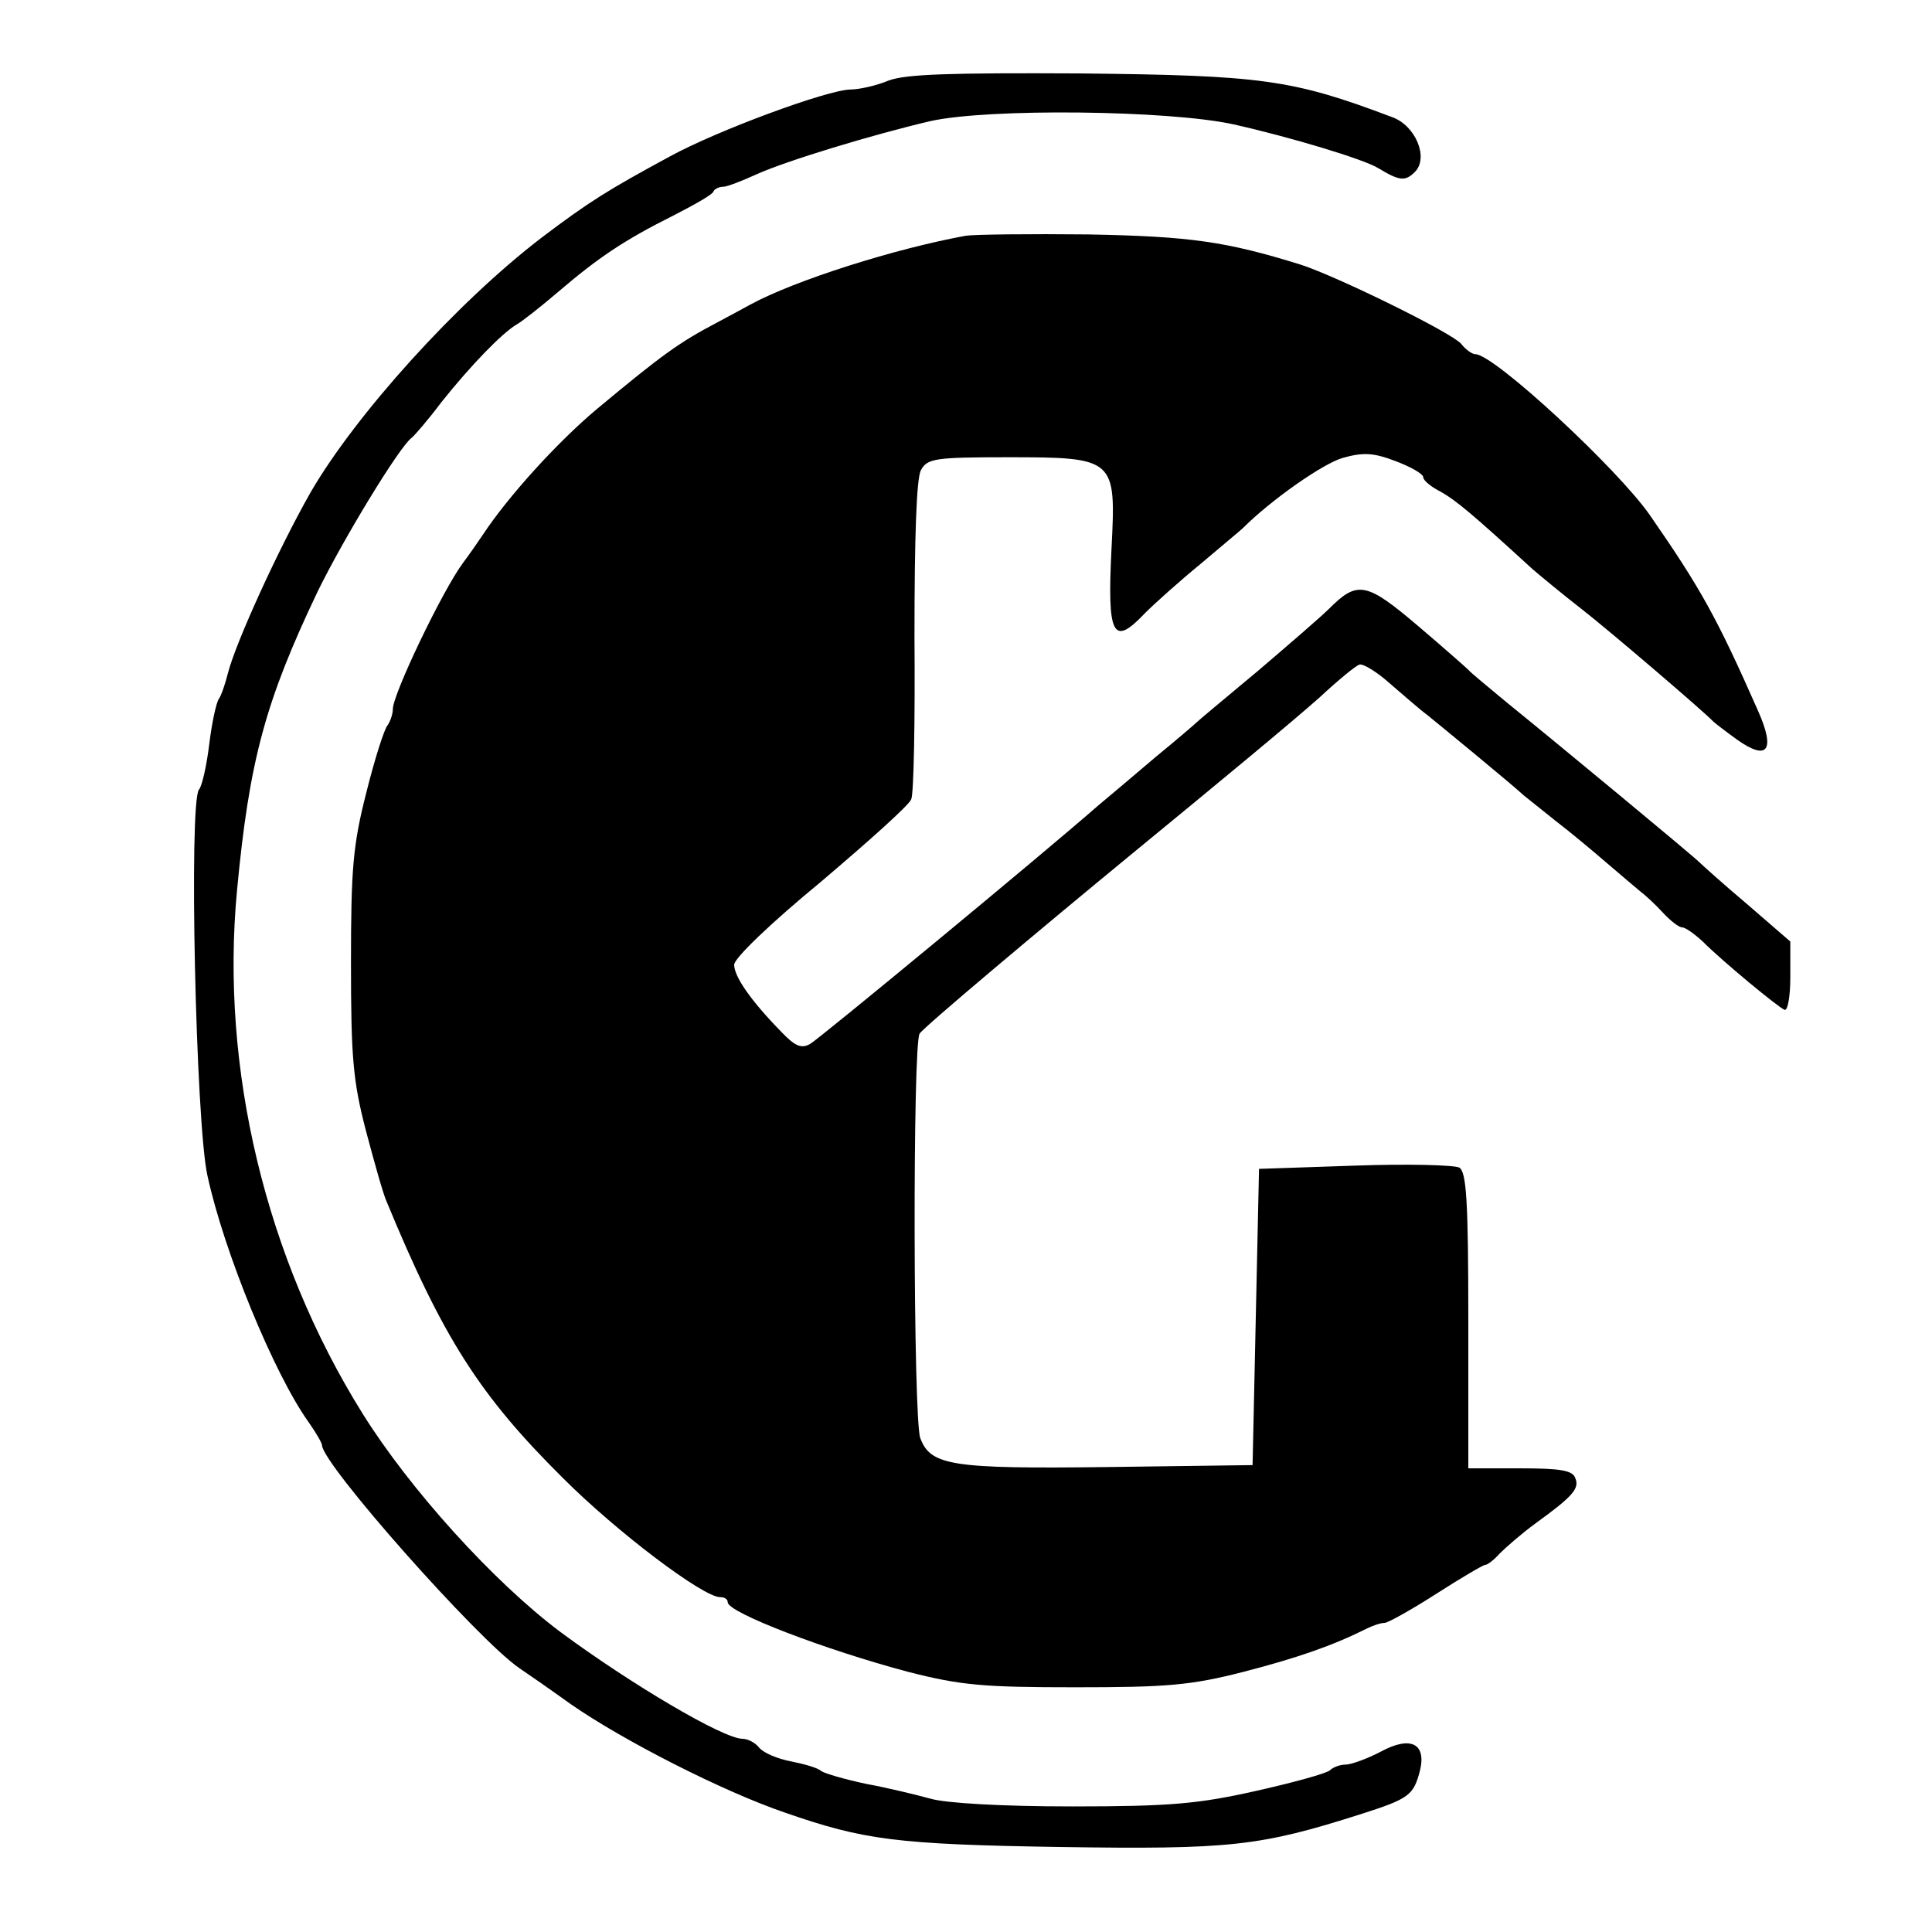 <?xml version="1.0" standalone="no"?>
<!DOCTYPE svg PUBLIC "-//W3C//DTD SVG 20010904//EN"
 "http://www.w3.org/TR/2001/REC-SVG-20010904/DTD/svg10.dtd">
<svg version="1.0" xmlns="http://www.w3.org/2000/svg"
 width="300pt" height="300pt" viewBox="0 0 300 300"
 preserveAspectRatio="xMidYMid meet">
<g transform="translate(0,300) scale(0.1,-0.1)"
fill="#000000" stroke="none">
<path d="M1380 2875 c-19 -8 -46 -14 -60 -14 -36 -1 -205 -63 -280 -104 -96
-52 -125 -70 -199 -126 -132 -101 -289 -275 -359 -396 -50 -88 -116 -233 -128
-280 -4 -16 -10 -34 -14 -40 -4 -5 -11 -37 -15 -70 -4 -33 -11 -65 -16 -71
-16 -19 -5 -517 13 -599 26 -120 104 -309 157 -383 12 -17 21 -33 21 -36 0
-29 241 -301 306 -346 12 -8 48 -33 80 -56 82 -57 237 -136 334 -169 121 -42
172 -49 425 -53 266 -4 311 1 468 51 75 24 82 29 92 68 10 42 -15 54 -61 29
-21 -11 -46 -20 -54 -20 -9 0 -20 -4 -25 -9 -6 -5 -57 -19 -115 -32 -89 -20
-133 -24 -285 -24 -109 0 -196 5 -220 12 -22 6 -67 17 -100 23 -33 7 -64 16
-70 20 -5 5 -27 11 -47 15 -21 4 -42 13 -49 21 -6 8 -18 14 -26 14 -30 0 -175
86 -283 166 -104 78 -234 222 -307 339 -151 242 -221 537 -195 812 19 202 44
294 125 464 40 82 127 225 146 239 4 3 25 27 46 55 47 59 95 108 117 121 9 5
38 28 65 51 62 53 102 80 178 118 33 17 62 33 63 38 2 4 9 7 15 7 6 0 29 9 51
19 46 21 181 62 271 83 90 20 369 17 470 -5 89 -20 202 -54 225 -68 33 -20 42
-21 57 -6 22 22 1 72 -35 85 -156 59 -202 65 -487 68 -198 1 -268 -1 -295 -11z"/>
<path d="M1500 2634 c-110 -20 -265 -69 -335 -107 -11 -6 -33 -18 -50 -27 -61
-32 -87 -51 -188 -135 -62 -52 -138 -136 -177 -195 -8 -12 -22 -32 -31 -44
-32 -43 -109 -204 -109 -227 0 -8 -4 -19 -8 -25 -5 -5 -20 -52 -33 -104 -21
-82 -24 -119 -24 -265 0 -146 3 -183 23 -260 13 -49 27 -99 32 -110 88 -213
145 -302 274 -430 85 -85 218 -185 244 -185 7 0 12 -3 12 -8 0 -16 152 -74
280 -108 82 -21 117 -24 260 -24 142 0 179 3 261 24 85 22 139 41 191 67 10 5
22 9 28 9 5 0 41 20 80 45 39 25 73 45 76 45 4 0 14 8 23 18 9 9 34 31 56 47
58 42 68 54 61 70 -4 12 -24 15 -86 15 l-80 0 0 230 c0 187 -3 230 -14 237 -8
4 -81 6 -163 3 l-148 -5 -5 -230 -5 -230 -225 -3 c-242 -3 -275 2 -291 45 -11
29 -12 613 -1 628 5 9 186 161 327 277 145 119 250 206 294 245 29 27 57 50
62 51 5 2 27 -11 48 -30 21 -18 46 -40 57 -48 21 -17 133 -109 150 -125 6 -5
29 -23 50 -40 21 -16 57 -46 79 -65 22 -19 46 -39 53 -45 7 -5 23 -20 34 -32
12 -13 25 -23 30 -23 5 0 19 -10 32 -22 31 -31 117 -102 127 -106 5 -2 9 21 9
51 l0 55 -67 58 c-38 32 -70 61 -73 64 -6 7 -221 185 -300 249 -30 25 -57 47
-60 51 -3 3 -38 34 -78 68 -80 68 -94 71 -138 27 -13 -13 -63 -56 -111 -97
-48 -40 -90 -75 -93 -78 -3 -3 -32 -28 -65 -55 -33 -28 -73 -62 -90 -76 -89
-78 -433 -362 -447 -370 -14 -8 -24 -3 -45 19 -48 49 -73 86 -73 104 0 10 56
64 135 129 73 62 137 119 140 128 4 9 6 123 5 253 0 153 3 245 10 258 10 18
21 20 135 20 167 0 168 -2 161 -141 -7 -137 2 -154 52 -101 15 15 54 50 87 77
33 28 62 52 65 55 44 44 124 100 155 109 32 9 48 8 82 -5 24 -9 43 -20 43 -25
0 -5 12 -15 28 -23 24 -14 47 -33 142 -120 14 -12 48 -40 75 -61 45 -35 192
-161 205 -175 3 -3 20 -16 38 -29 47 -33 59 -16 32 45 -64 145 -89 190 -168
304 -50 72 -242 250 -271 250 -5 0 -15 7 -22 16 -14 17 -191 104 -249 123
-116 36 -171 44 -330 47 -91 1 -176 0 -190 -2z"/>
</g>
</svg>
